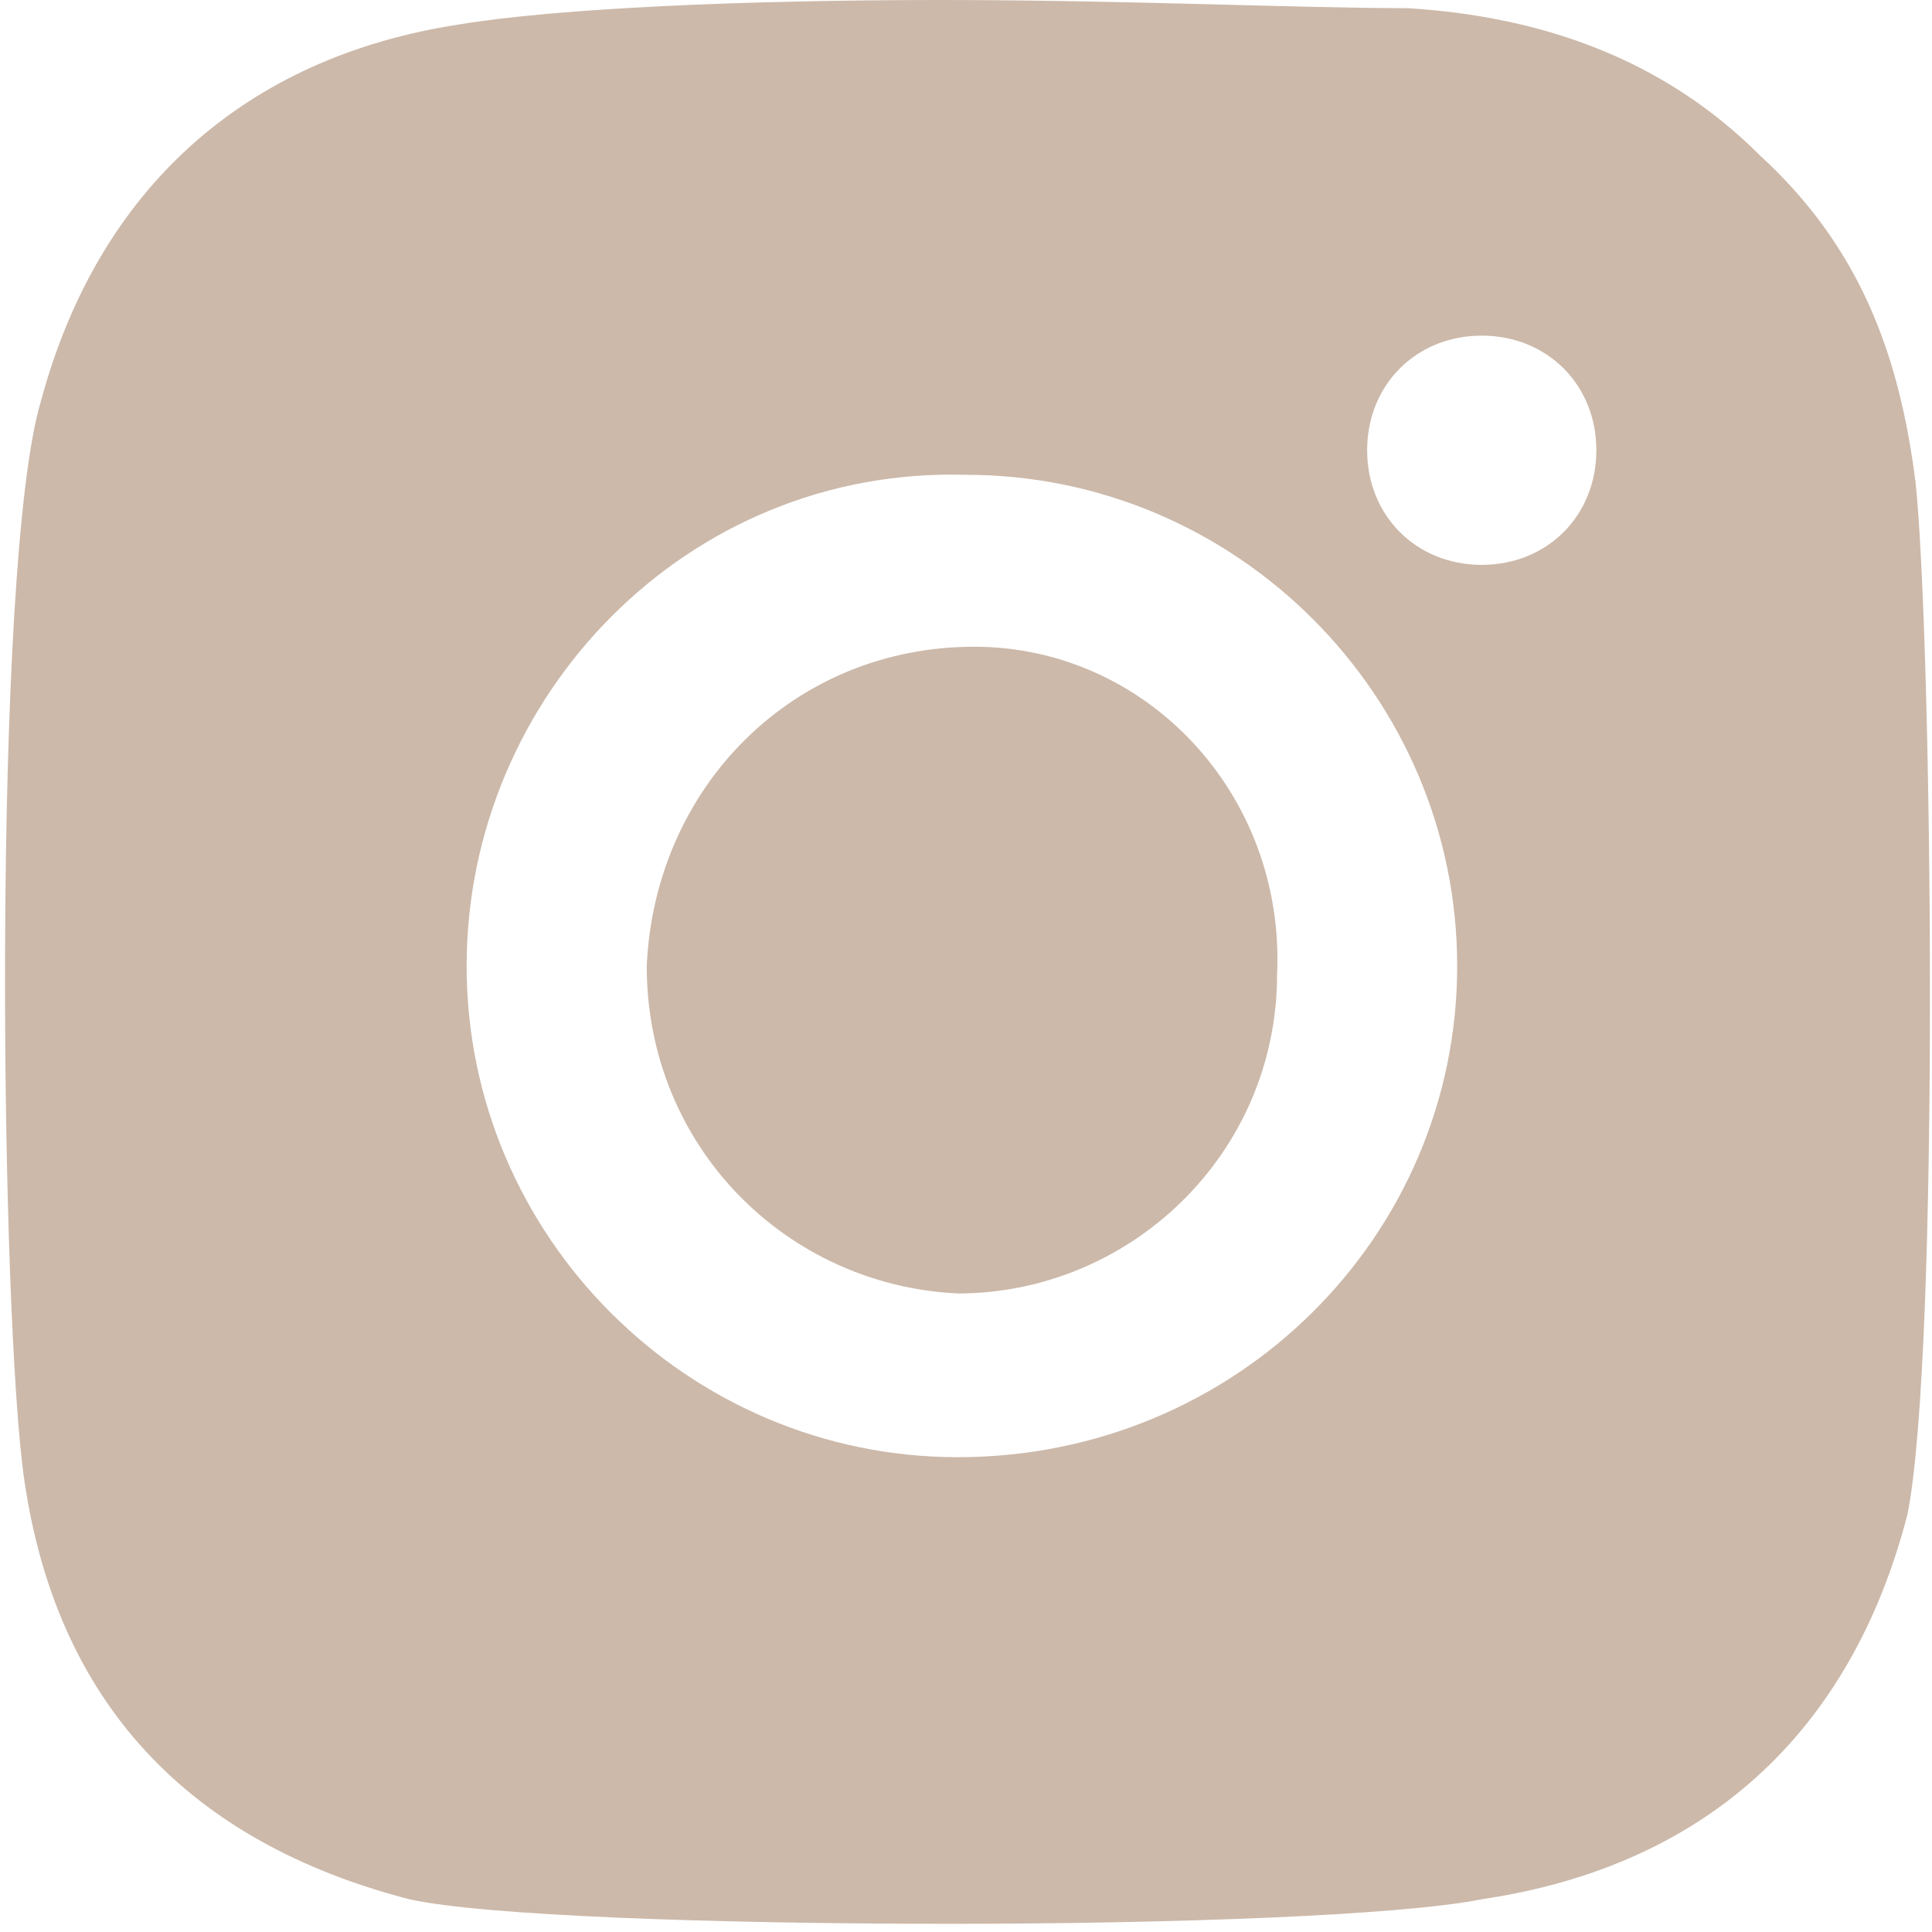 <svg version="1.1" xmlns="http://www.w3.org/2000/svg" xmlns:xlink="http://www.w3.org/1999/xlink" x="0px" y="0px" width="23.6px" height="23.6px" viewBox="0 0 23.6 23.6" enable-background="new 0 0 23.6 23.6" xml:space="preserve">
<defs>
</defs>
<g>
	<path fill="#CCB9AA" d="M11.9,7.9C11.8,7.9,11.8,7.9,11.9,7.9c-2.2,0-3.9,1.7-4,3.9c0,2.2,1.7,3.9,3.8,4c0,0,0,0,0,0
		c2.1,0,3.9-1.7,3.9-3.9C15.7,9.7,14,7.9,11.9,7.9z"/>
	<path fill="#CCB9AA" d="M23.4,5.9c-0.2-1.6-0.7-2.9-1.9-4c-1.2-1.2-2.7-1.7-4.3-1.8C15.9,0.1,13.7,0,11.5,0C9.1,0,6.8,0.1,5.6,0.3
		c-2.6,0.4-4.4,2-5.1,4.6c-0.6,2-0.5,11.2-0.2,13.2c0.4,2.7,2,4.4,4.7,5.1c0.9,0.2,3.7,0.3,6.6,0.3c2.7,0,5.5-0.1,6.5-0.3
		c2.7-0.4,4.5-2,5.2-4.7C23.7,16.5,23.6,7.8,23.4,5.9z M11.7,17.8c-3.3,0-6-2.7-6-6c0-3.3,2.7-6.1,6.1-6c3.3,0,6,2.7,6,6
		C17.8,15.1,15.1,17.8,11.7,17.8z M18.1,6.9c-0.8,0-1.4-0.6-1.4-1.4c0-0.8,0.6-1.4,1.4-1.4c0.8,0,1.4,0.6,1.4,1.4
		C19.5,6.3,18.9,6.9,18.1,6.9z"/>
</g>
</svg>
